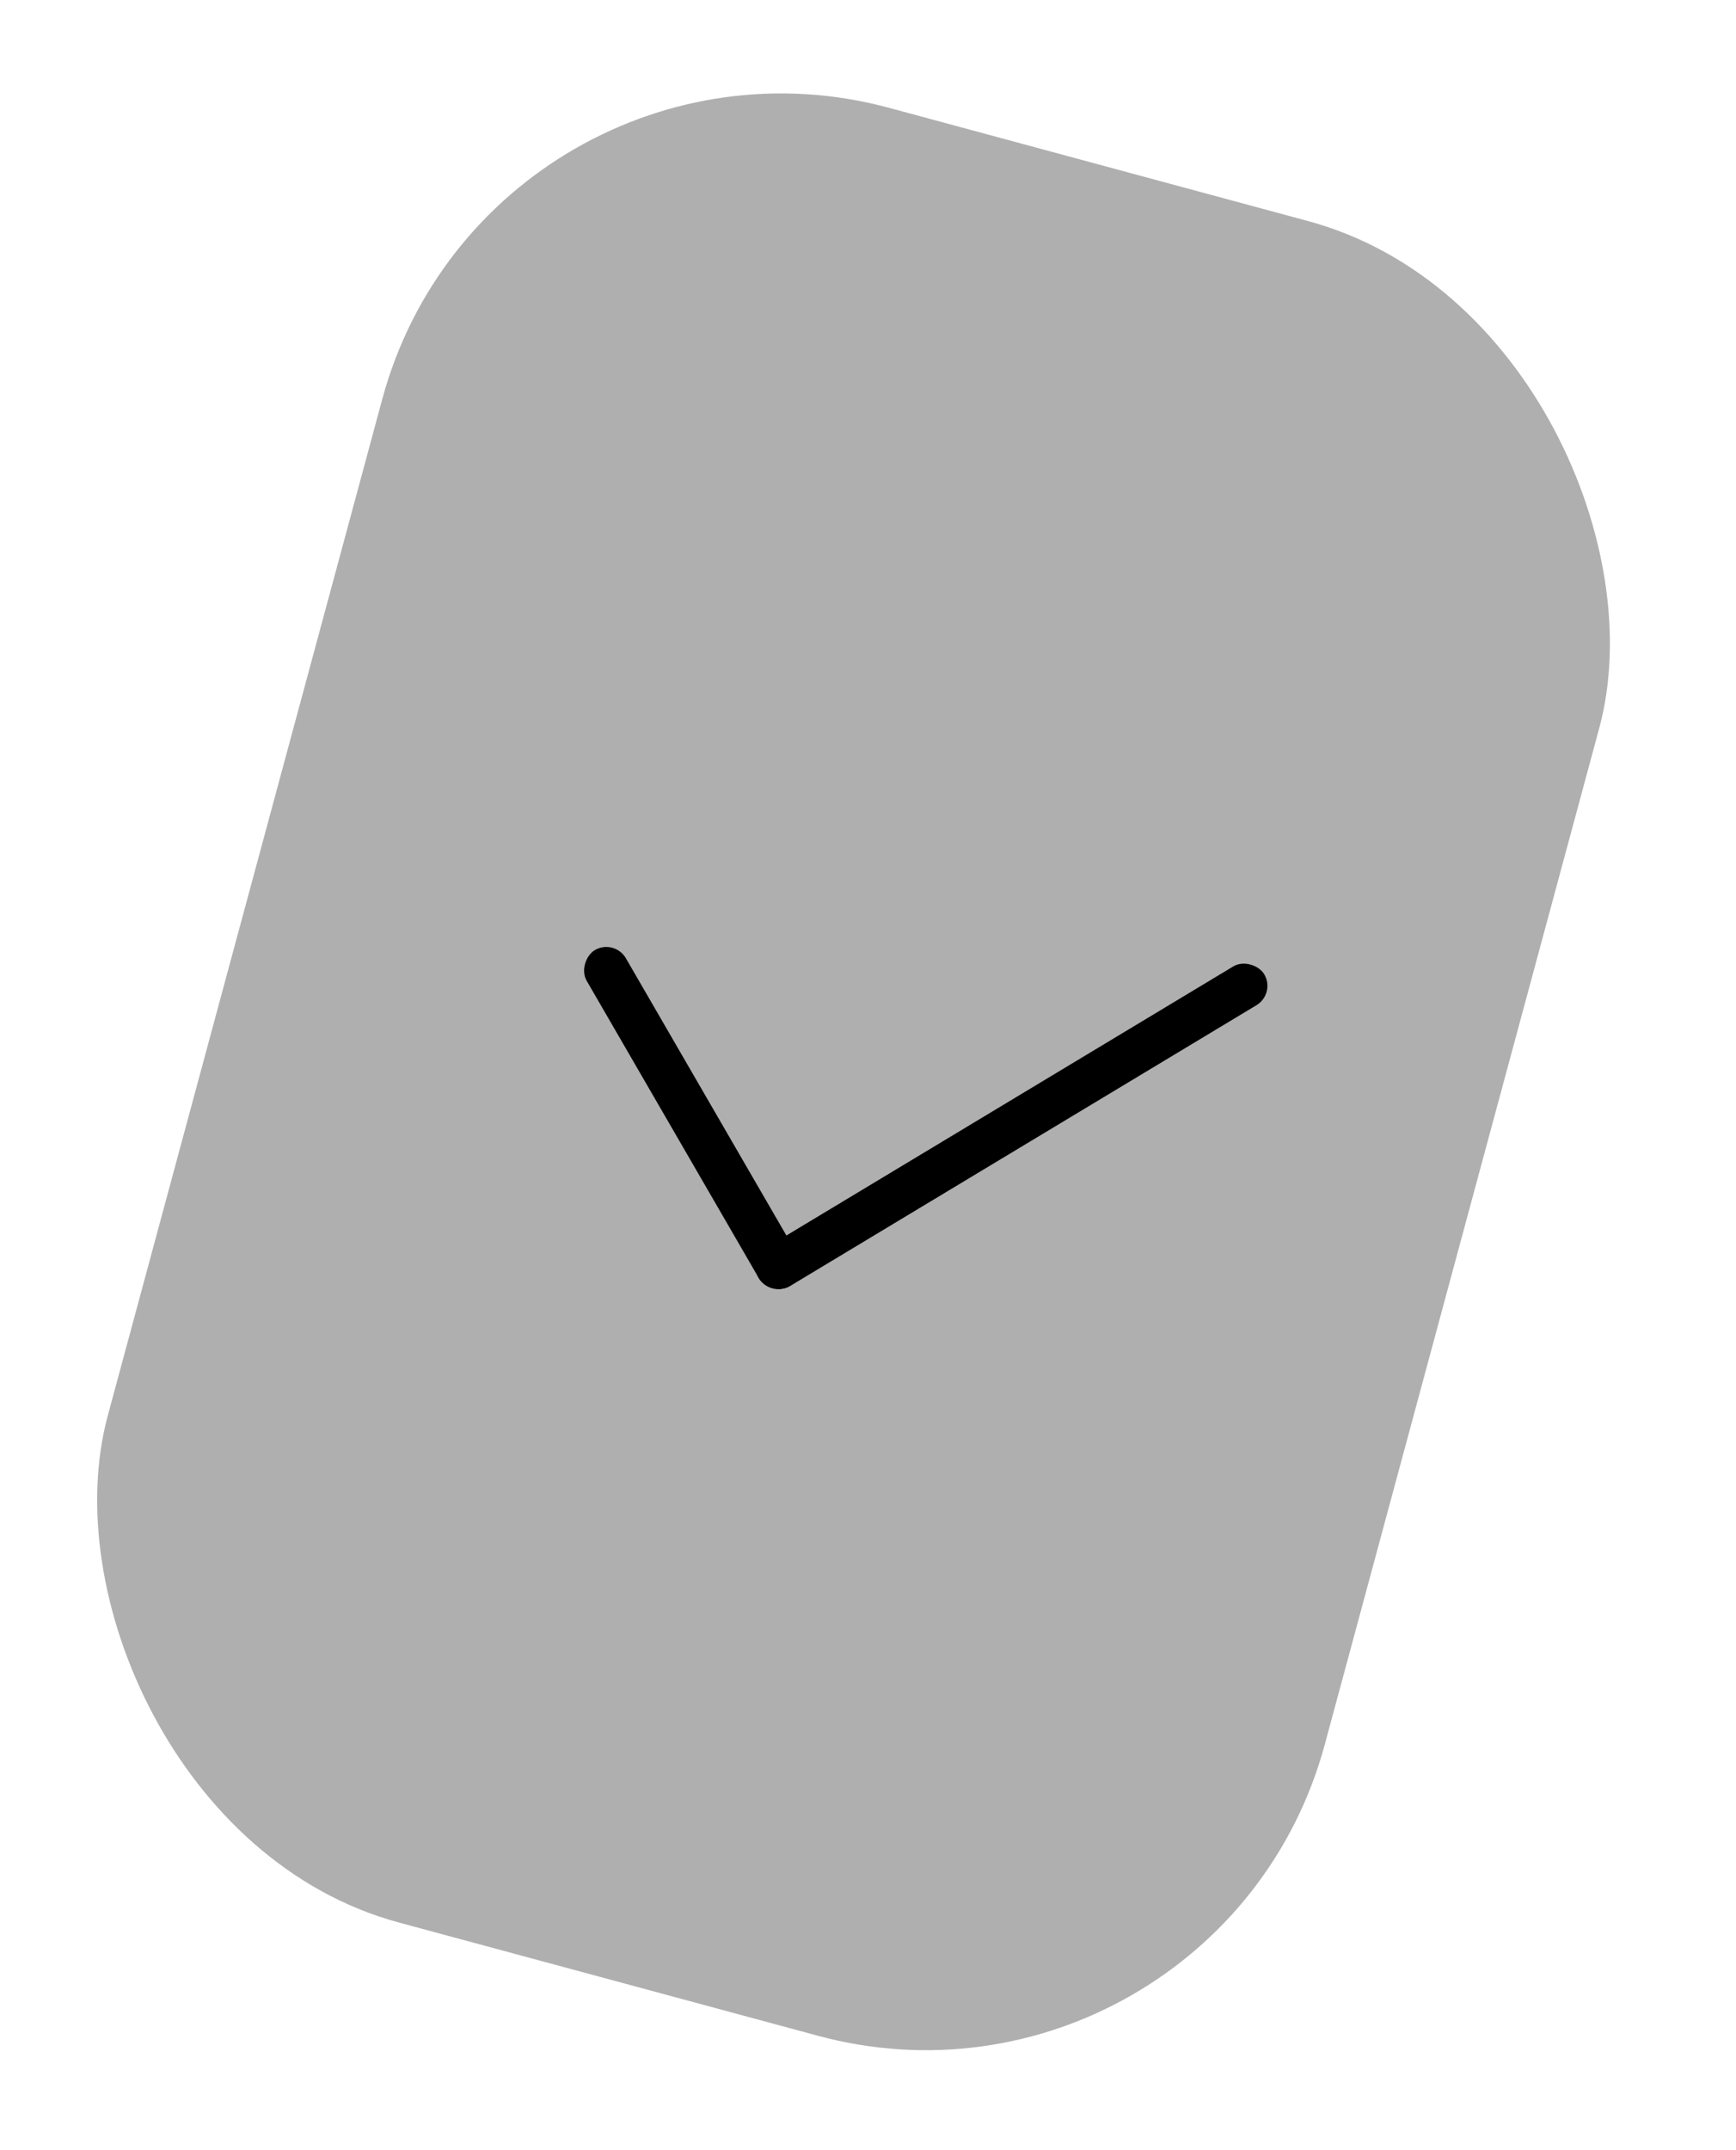 <svg width="42" height="52" viewBox="0 0 42 52" fill="none" xmlns="http://www.w3.org/2000/svg">
<rect x="11.856" width="30.499" height="45.461" rx="10" transform="rotate(15.117 11.856 0)" fill="#AFAFAF"/>
<rect x="30.867" y="24.028" width="14.268" height="1.093" rx="0.547" transform="rotate(148.957 30.867 24.028)" fill="black"/>
<rect x="14.868" y="22.701" width="9.393" height="1.094" rx="0.547" transform="rotate(59.921 14.868 22.701)" fill="black"/>
</svg>
